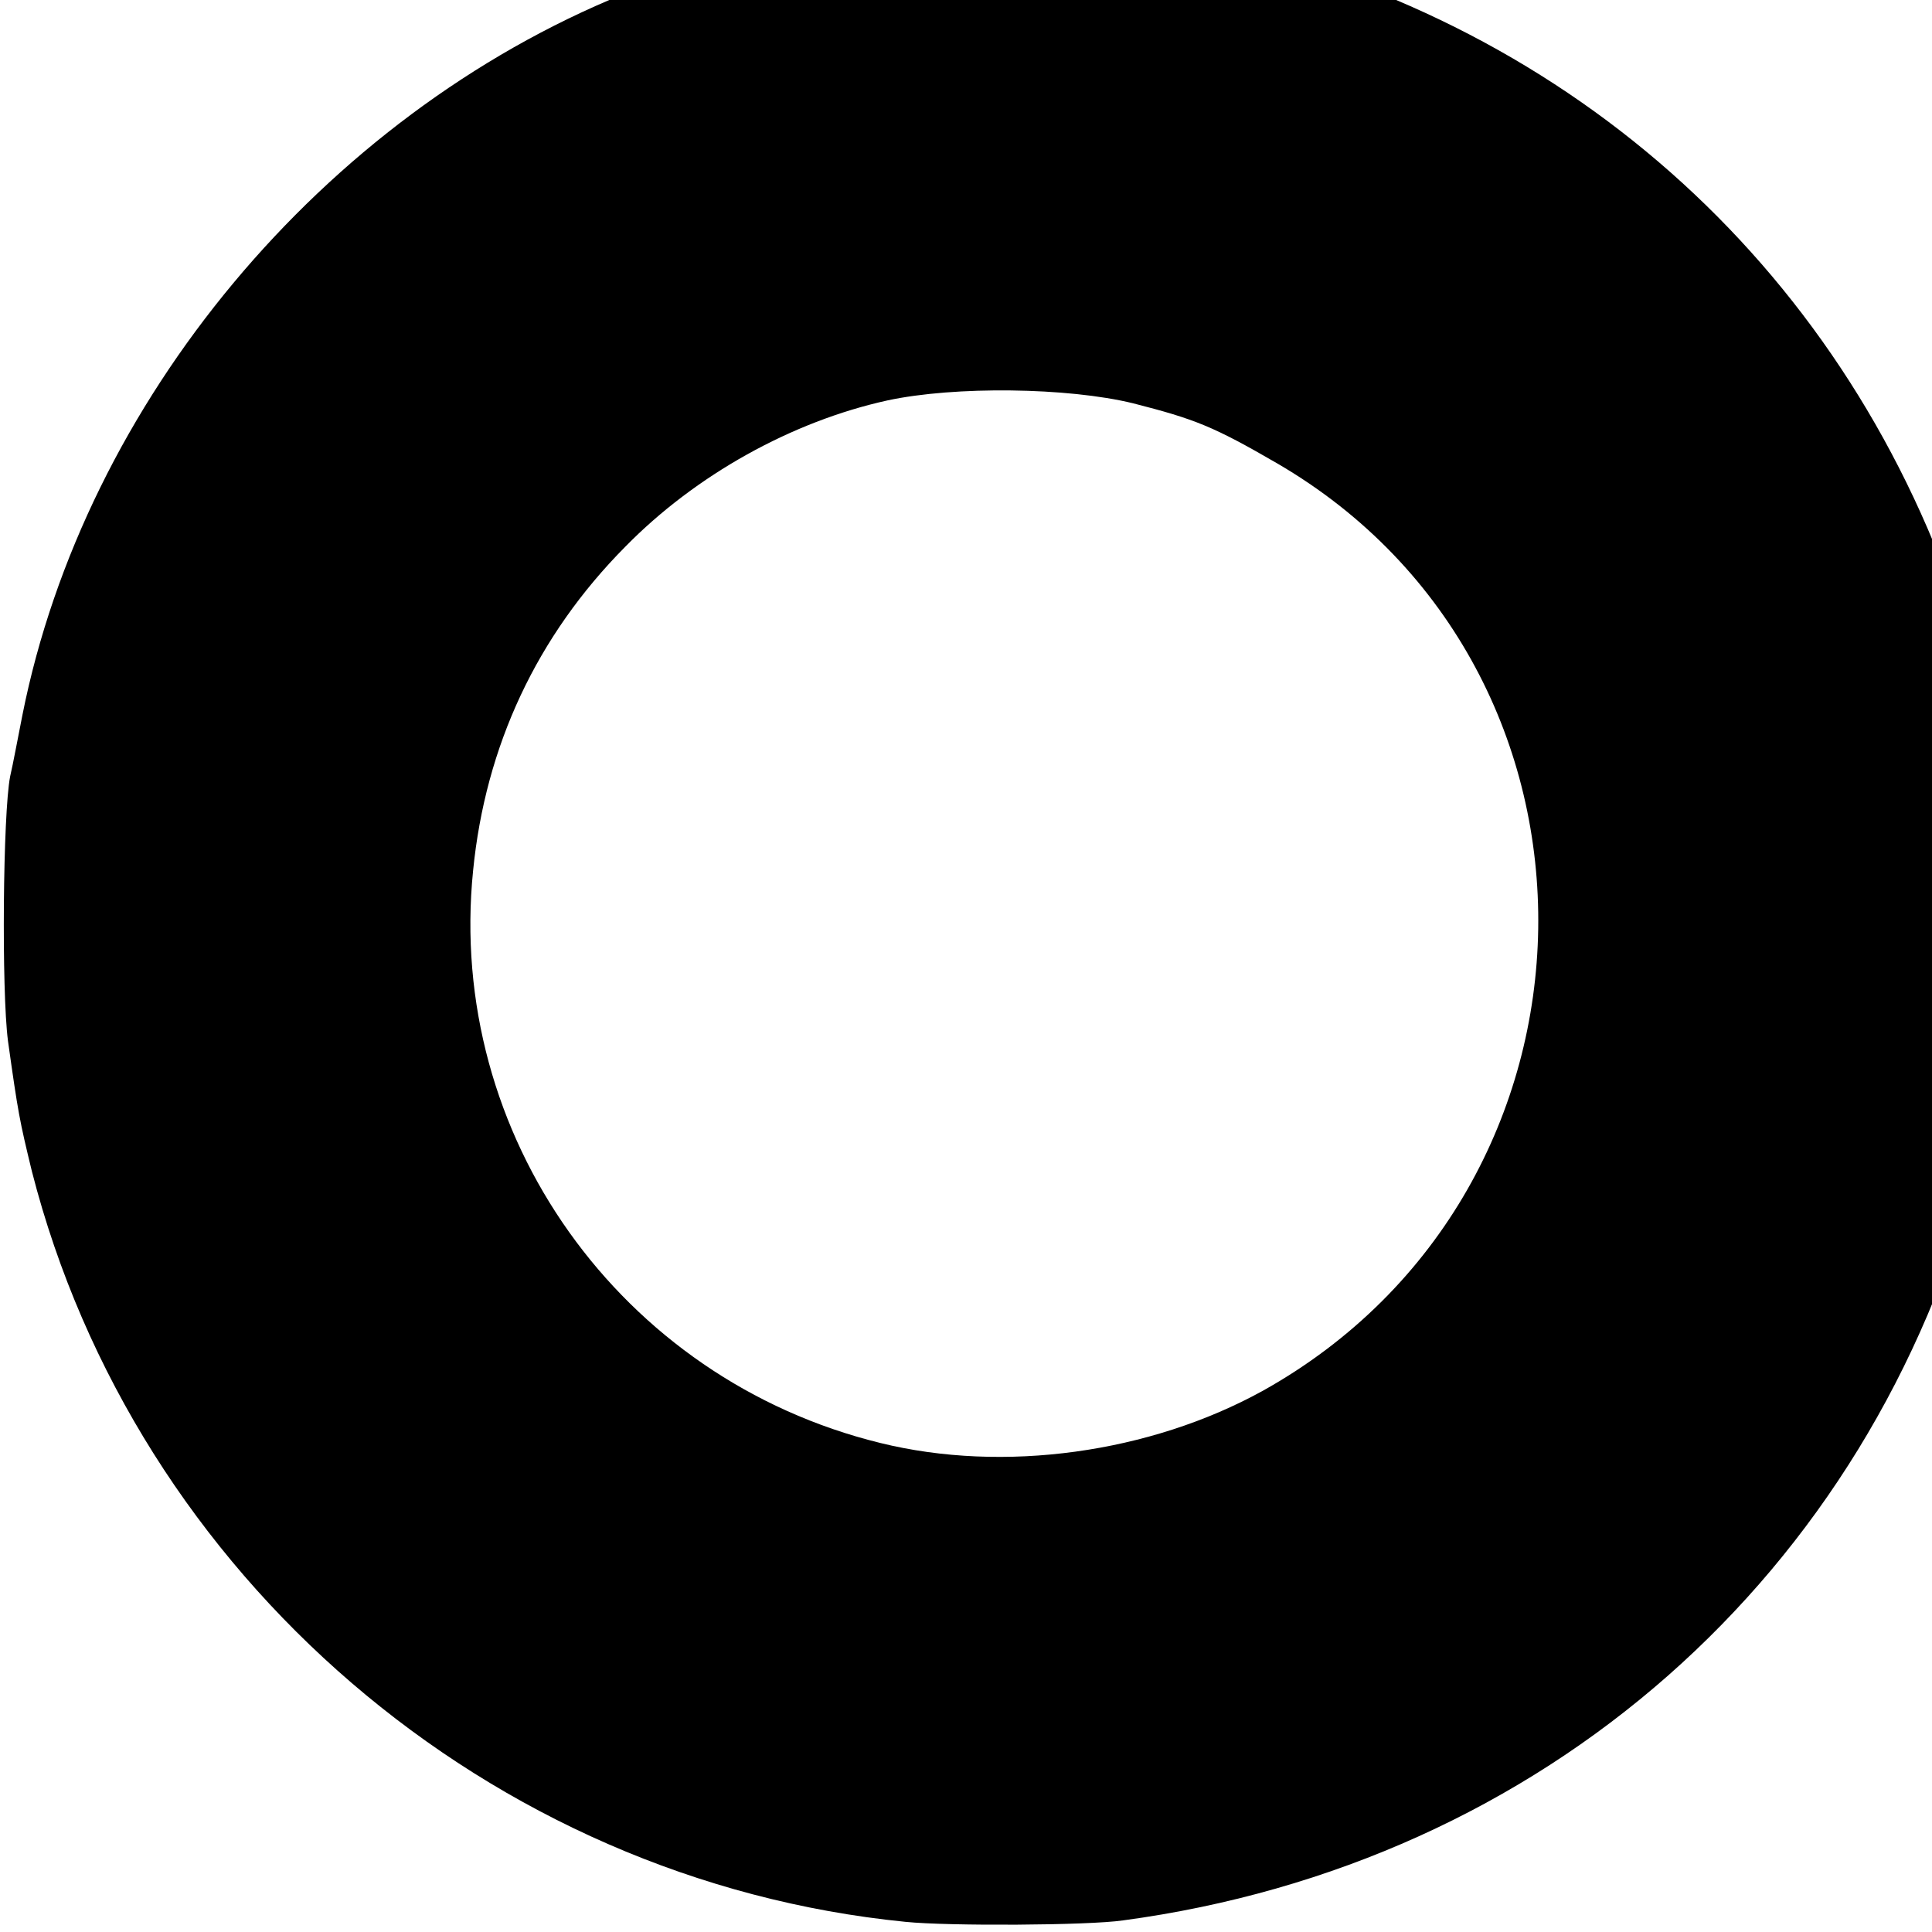 <?xml version="1.0" standalone="no"?>
<!DOCTYPE svg PUBLIC "-//W3C//DTD SVG 20010904//EN"
 "http://www.w3.org/TR/2001/REC-SVG-20010904/DTD/svg10.dtd">
<svg version="1.0" xmlns="http://www.w3.org/2000/svg"
 width="16pt" height="16pt" viewBox="0 0 16 16"
 preserveAspectRatio="xMidYMid meet">
<g transform="translate(0,16) scale(0.006,-0.006)"
fill="#000000" stroke="none">
<path d="M1216 2769 c-27 -4 -63 -10 -80 -12 -59 -9 -192 -48 -275 -82 -416
-169 -744 -563 -830 -995 -6 -30 -13 -68 -17 -85 -10 -51 -12 -296 -3 -365 14
-100 16 -110 33 -180 143 -559 632 -979 1206 -1036 59 -6 252 -5 300 2 580 78
1032 476 1180 1039 63 240 49 559 -35 795 -170 474 -560 807 -1060 906 -88 18
-341 25 -419 13z m348 -659 c86 -22 111 -32 199 -83 489 -285 478 -1002 -20
-1280 -156 -86 -358 -114 -528 -72 -359 88 -599 425 -562 790 17 172 88 324
210 447 97 99 230 173 362 202 93 20 249 18 339 -4z"/>
</g>
</svg>
